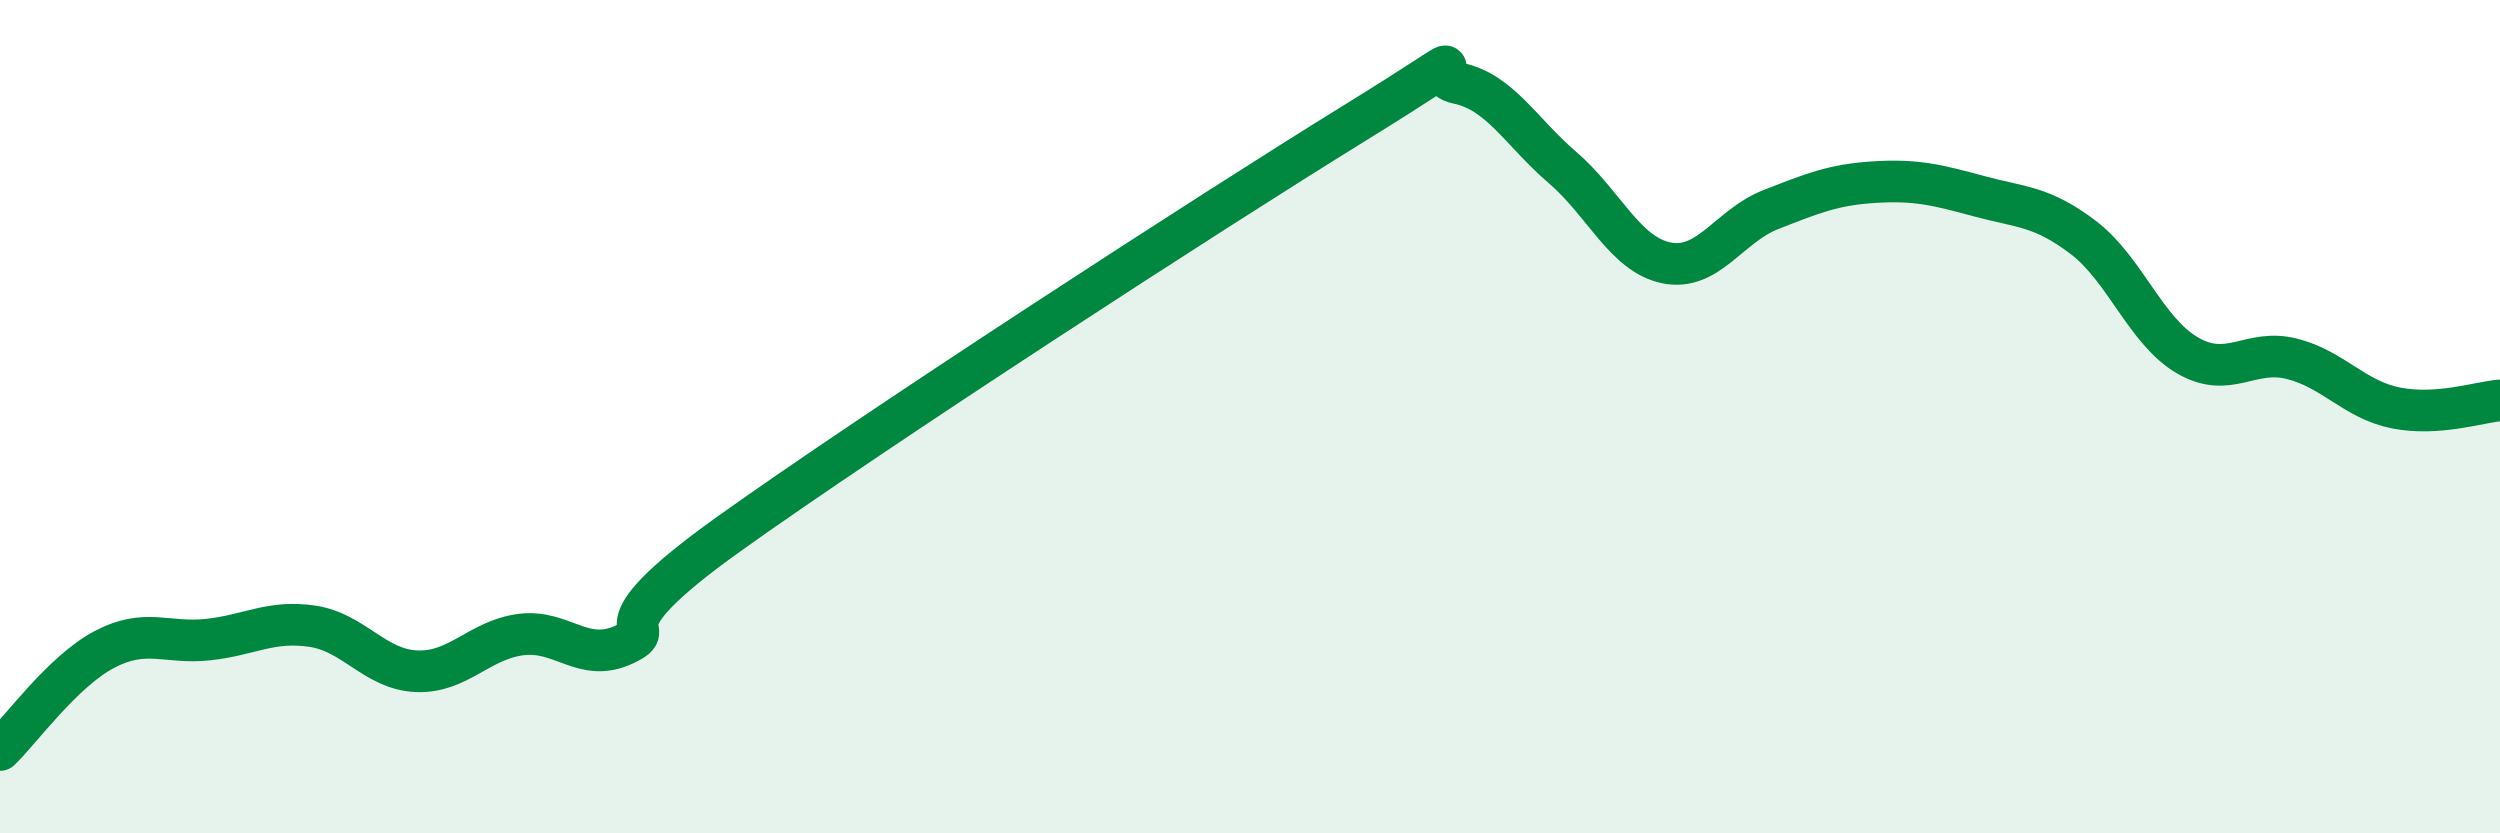 
    <svg width="60" height="20" viewBox="0 0 60 20" xmlns="http://www.w3.org/2000/svg">
      <path
        d="M 0,18 C 0.5,17.52 1.5,16.12 2.5,15.59 C 3.5,15.06 4,15.46 5,15.35 C 6,15.24 6.5,14.88 7.5,15.03 C 8.5,15.18 9,16.07 10,16.11 C 11,16.15 11.5,15.36 12.5,15.23 C 13.5,15.1 14,15.94 15,15.46 C 16,14.98 14,15.31 17.5,12.81 C 21,10.31 29,5.12 32.5,2.96 C 36,0.8 34,1.79 35,2 C 36,2.21 36.5,3.16 37.5,4.02 C 38.5,4.88 39,6.11 40,6.31 C 41,6.51 41.5,5.42 42.5,5.03 C 43.5,4.64 44,4.43 45,4.37 C 46,4.31 46.5,4.44 47.5,4.71 C 48.5,4.98 49,4.94 50,5.7 C 51,6.46 51.5,7.95 52.5,8.53 C 53.5,9.11 54,8.36 55,8.61 C 56,8.86 56.5,9.59 57.5,9.79 C 58.5,9.99 59.5,9.65 60,9.61L60 20L0 20Z"
        fill="#008740"
        opacity="0.1"
        stroke-linecap="round"
        stroke-linejoin="round"
      />
      <path
        d="M 0,18 C 0.5,17.52 1.5,16.12 2.5,15.59 C 3.5,15.06 4,15.46 5,15.35 C 6,15.24 6.5,14.88 7.5,15.03 C 8.5,15.18 9,16.07 10,16.11 C 11,16.15 11.5,15.36 12.5,15.23 C 13.5,15.1 14,15.94 15,15.46 C 16,14.98 14,15.31 17.5,12.81 C 21,10.31 29,5.12 32.5,2.96 C 36,0.8 34,1.79 35,2 C 36,2.21 36.5,3.16 37.5,4.02 C 38.5,4.88 39,6.11 40,6.31 C 41,6.51 41.5,5.42 42.5,5.03 C 43.5,4.64 44,4.43 45,4.37 C 46,4.31 46.5,4.44 47.5,4.71 C 48.5,4.98 49,4.94 50,5.7 C 51,6.46 51.5,7.95 52.5,8.53 C 53.5,9.11 54,8.36 55,8.61 C 56,8.86 56.5,9.59 57.5,9.79 C 58.5,9.99 59.5,9.65 60,9.61"
        stroke="#008740"
        stroke-width="1"
        fill="none"
        stroke-linecap="round"
        stroke-linejoin="round"
      />
    </svg>
  